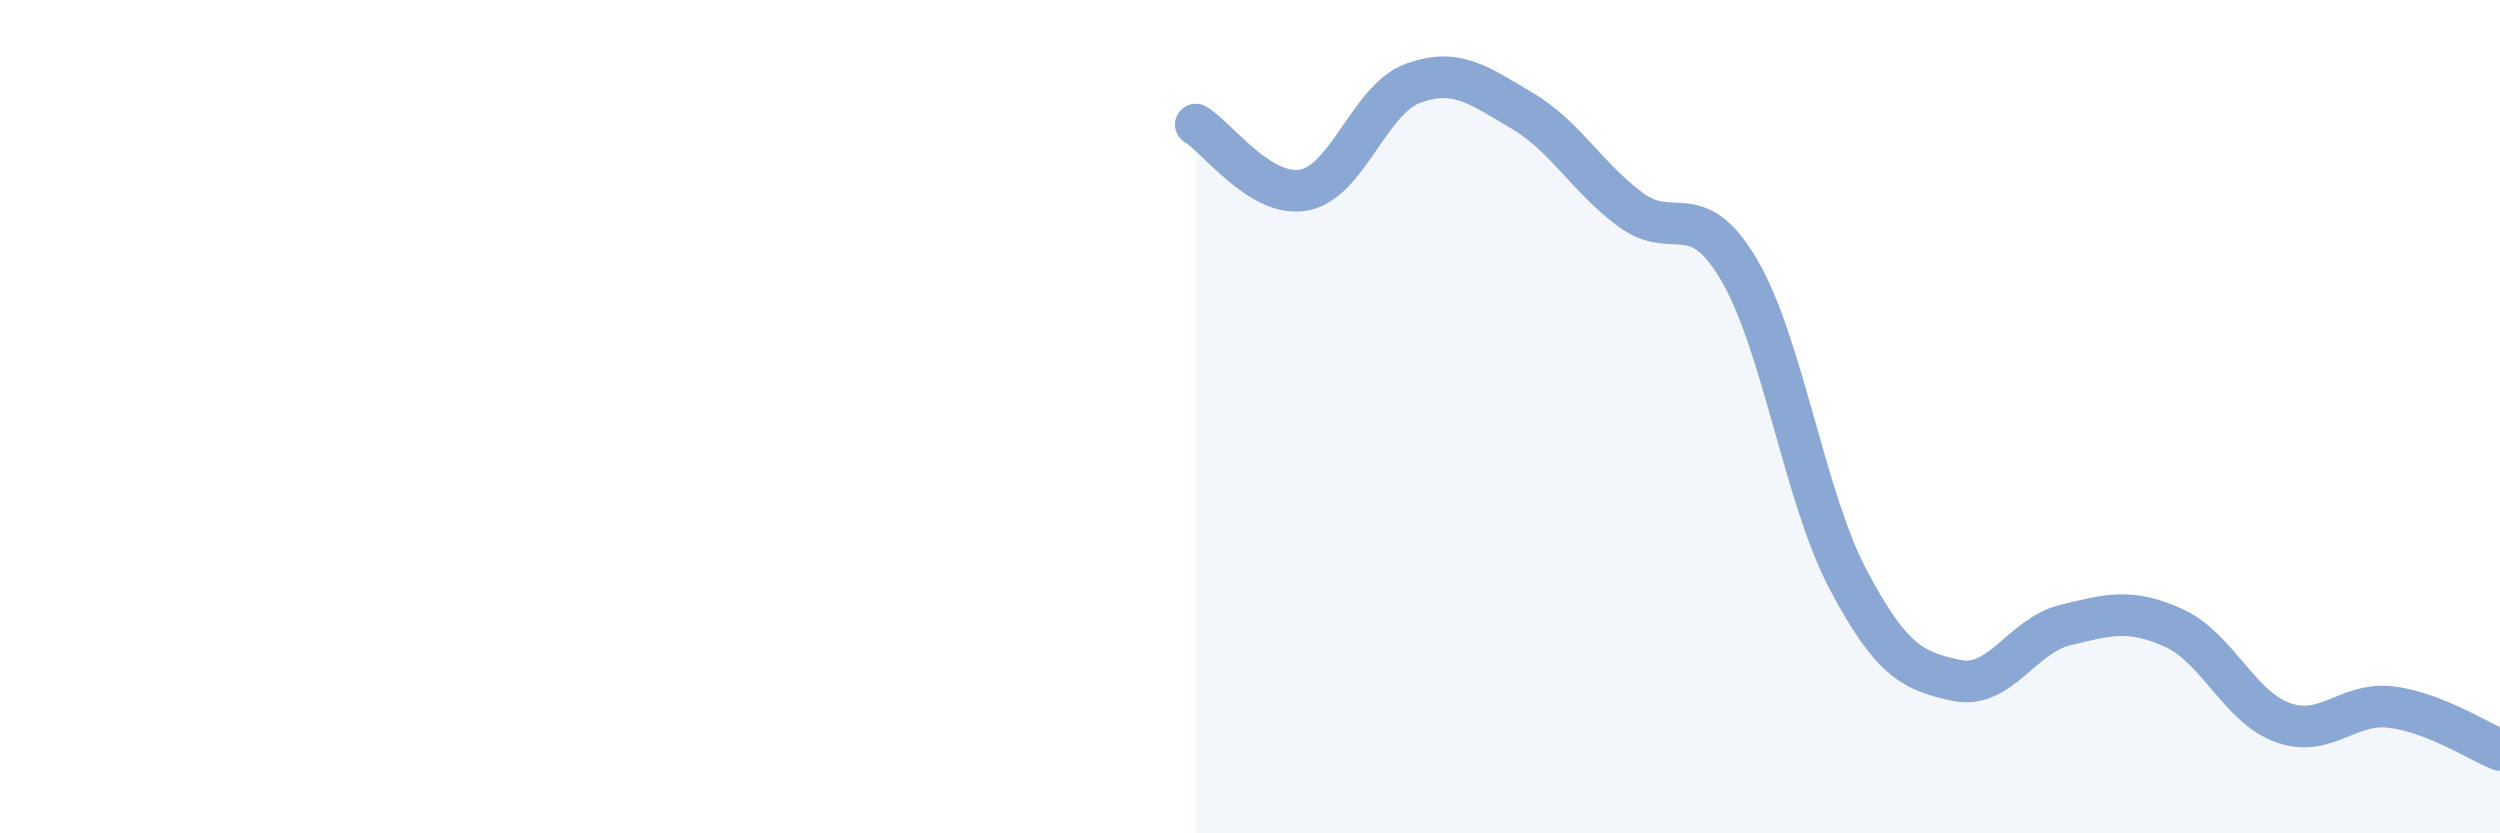 
    <svg width="60" height="20" viewBox="0 0 60 20" xmlns="http://www.w3.org/2000/svg">
      <path
        d="M 28.7,2.99 C 29.22,3.3 30.26,4.76 31.3,4.56 C 32.34,4.36 32.87,2.38 33.91,2 C 34.95,1.62 35.48,2.04 36.52,2.65 C 37.56,3.26 38.09,4.26 39.13,5.03 C 40.17,5.8 40.7,4.71 41.74,6.48 C 42.78,8.25 43.31,11.93 44.35,13.9 C 45.39,15.87 45.92,16.11 46.96,16.33 C 48,16.55 48.53,15.25 49.57,15 C 50.61,14.75 51.13,14.6 52.17,15.07 C 53.21,15.54 53.74,16.96 54.78,17.34 C 55.82,17.72 56.35,16.84 57.39,16.97 C 58.43,17.1 59.48,17.79 60,18L60 20L28.7 20Z"
        fill="#8ba7d3"
        opacity="0.1"
        stroke-linecap="round"
        stroke-linejoin="round"
      />
      <path
        d="M 28.7,2.99 C 29.22,3.3 30.26,4.76 31.3,4.56 C 32.34,4.36 32.87,2.38 33.91,2 C 34.95,1.62 35.48,2.04 36.52,2.65 C 37.56,3.26 38.09,4.26 39.13,5.03 C 40.17,5.8 40.7,4.71 41.74,6.48 C 42.78,8.25 43.31,11.93 44.35,13.9 C 45.39,15.87 45.92,16.11 46.96,16.33 C 48,16.55 48.53,15.25 49.57,15 C 50.61,14.75 51.13,14.6 52.17,15.07 C 53.21,15.54 53.74,16.96 54.78,17.34 C 55.82,17.72 56.35,16.84 57.39,16.97 C 58.43,17.1 59.48,17.79 60,18"
        stroke="#8ba7d3"
        stroke-width="1"
        fill="none"
        stroke-linecap="round"
        stroke-linejoin="round"
      />
    </svg>
  
